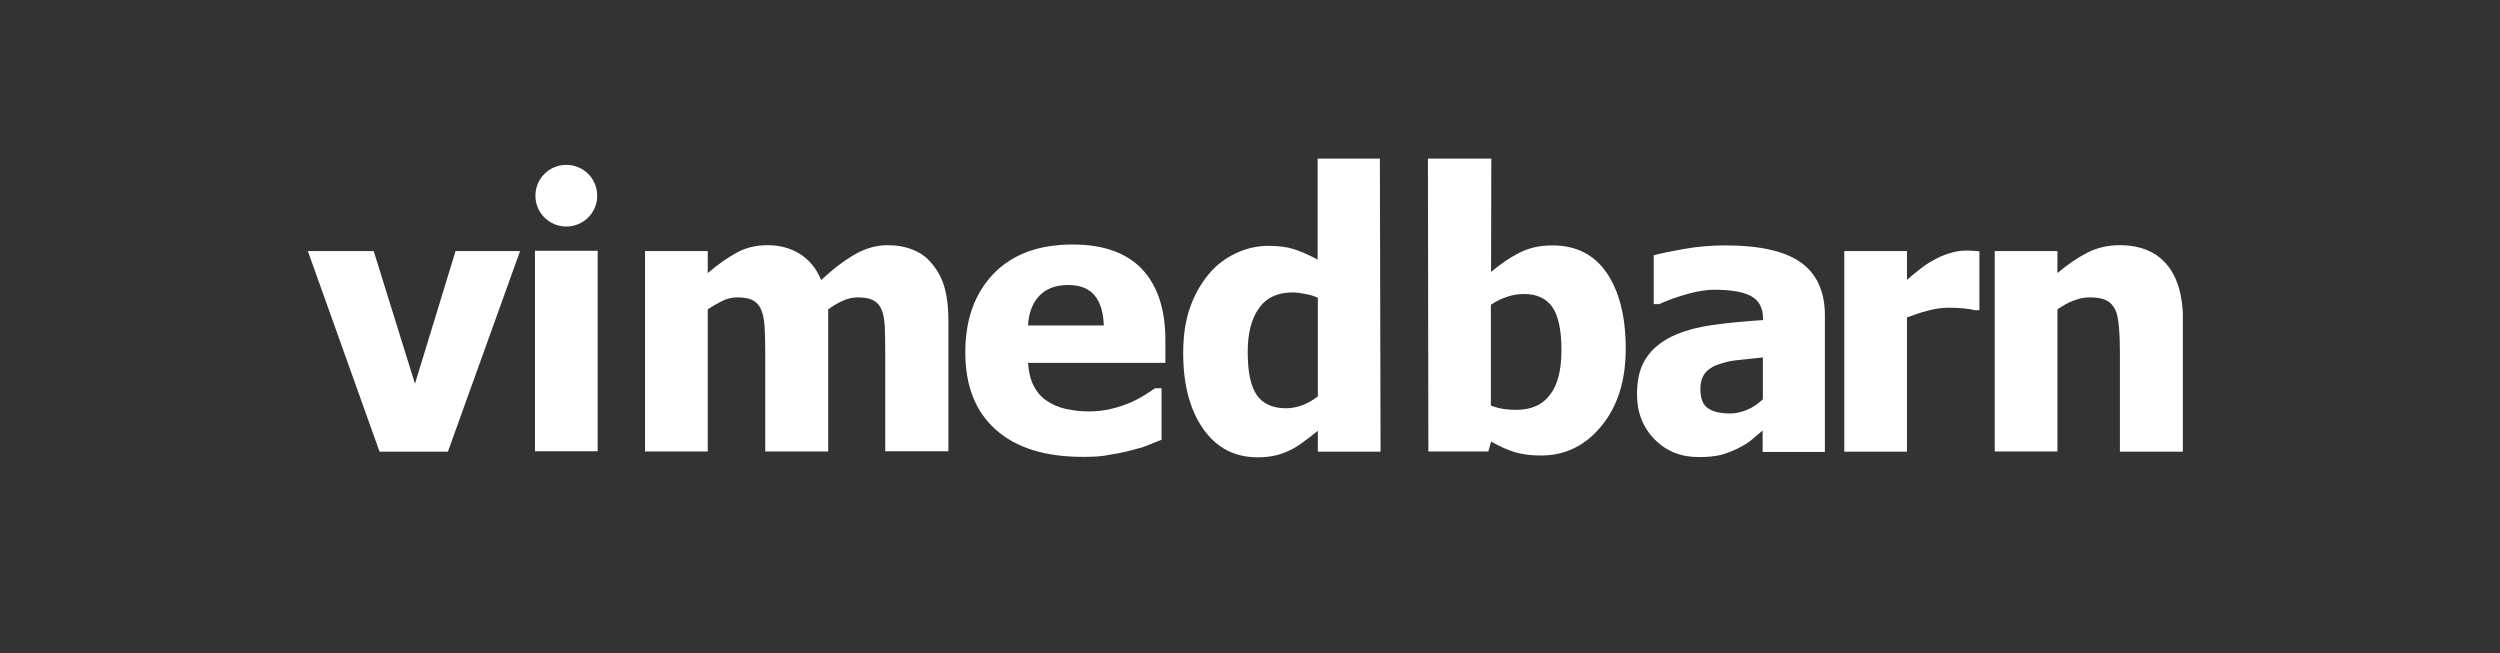 <?xml version="1.0" encoding="UTF-8"?> <svg xmlns="http://www.w3.org/2000/svg" width="268" height="70" viewBox="0 0 268 70" fill="none"><rect x="0" y="0" width="268" height="70" fill="#333333" stroke="none"/><g clip-path="url(#clip0)"><path d="M55.752 26.911L48.015 48.421H40.689L33 26.911H40.06L44.485 41.139L48.837 26.911H55.752V26.911Z" fill="white"></path><path d="M94.898 48.421V37.666C94.898 36.605 94.874 35.713 94.85 34.989C94.802 34.266 94.705 33.663 94.511 33.205C94.318 32.747 94.028 32.409 93.617 32.192C93.206 31.975 92.65 31.879 91.924 31.879C91.416 31.879 90.909 31.999 90.401 32.216C89.893 32.433 89.361 32.747 88.781 33.157V48.397H82.035V37.666C82.035 36.629 82.011 35.737 81.963 34.989C81.914 34.266 81.793 33.663 81.6 33.205C81.406 32.747 81.116 32.409 80.705 32.192C80.294 31.975 79.738 31.879 79.037 31.879C78.481 31.879 77.949 31.999 77.417 32.264C76.885 32.53 76.377 32.819 75.869 33.157V48.397H69.148V26.911H75.869V29.274C76.982 28.334 77.997 27.61 78.988 27.08C79.956 26.549 81.044 26.284 82.277 26.284C83.607 26.284 84.743 26.598 85.759 27.225C86.75 27.852 87.524 28.792 88.031 30.022C89.313 28.816 90.546 27.9 91.682 27.249C92.819 26.598 93.979 26.284 95.164 26.284C96.156 26.284 97.05 26.453 97.848 26.766C98.646 27.08 99.323 27.562 99.855 28.213C100.459 28.913 100.919 29.733 101.209 30.673C101.499 31.613 101.668 32.867 101.668 34.387V48.373H94.898V48.421Z" fill="white"></path><path d="M116.103 48.976C112.041 48.976 108.922 48.011 106.746 46.058C104.57 44.129 103.482 41.356 103.482 37.763C103.482 34.242 104.497 31.445 106.504 29.347C108.535 27.249 111.364 26.212 114.991 26.212C118.304 26.212 120.77 27.104 122.438 28.864C124.106 30.649 124.929 33.181 124.929 36.484V38.896H110.204C110.276 39.885 110.47 40.729 110.832 41.404C111.195 42.079 111.654 42.61 112.259 42.995C112.839 43.381 113.516 43.671 114.266 43.84C115.039 44.008 115.861 44.105 116.78 44.105C117.554 44.105 118.328 44.008 119.077 43.84C119.827 43.671 120.528 43.429 121.157 43.164C121.713 42.923 122.221 42.658 122.68 42.368C123.139 42.079 123.526 41.838 123.816 41.621H124.518V47.143C123.961 47.36 123.454 47.553 123.018 47.746C122.559 47.939 121.93 48.108 121.157 48.301C120.431 48.494 119.682 48.638 118.908 48.759C118.158 48.928 117.215 48.976 116.103 48.976ZM118.328 34.893C118.279 33.47 117.965 32.409 117.336 31.662C116.708 30.914 115.765 30.552 114.483 30.552C113.178 30.552 112.162 30.938 111.413 31.71C110.687 32.481 110.276 33.543 110.204 34.893H118.328Z" fill="white"></path><path d="M147.995 48.421H141.274V46.179C140.838 46.54 140.331 46.926 139.774 47.336C139.218 47.746 138.735 48.059 138.3 48.252C137.768 48.518 137.236 48.711 136.704 48.831C136.172 48.952 135.543 49.024 134.818 49.024C132.351 49.024 130.417 48.011 128.991 45.986C127.564 43.96 126.839 41.235 126.839 37.859C126.839 35.978 127.08 34.362 127.564 32.988C128.048 31.613 128.725 30.408 129.571 29.395C130.345 28.454 131.288 27.731 132.424 27.176C133.536 26.646 134.721 26.356 135.954 26.356C137.091 26.356 138.009 26.477 138.735 26.718C139.46 26.959 140.306 27.321 141.249 27.827V17H147.923L147.995 48.421ZM141.274 42.489V31.927C140.935 31.758 140.5 31.613 139.968 31.517C139.436 31.421 138.977 31.348 138.59 31.348C136.97 31.348 135.761 31.903 134.963 33.036C134.141 34.17 133.754 35.737 133.754 37.739C133.754 39.861 134.068 41.38 134.721 42.344C135.374 43.285 136.414 43.767 137.864 43.767C138.445 43.767 139.049 43.647 139.654 43.429C140.234 43.188 140.79 42.875 141.274 42.489Z" fill="white"></path><path d="M174.278 37.377C174.278 40.801 173.407 43.574 171.667 45.672C169.926 47.794 167.774 48.831 165.187 48.831C164.123 48.831 163.18 48.711 162.382 48.469C161.584 48.228 160.738 47.843 159.843 47.336L159.553 48.397H153.121L153.073 17H159.867L159.843 29.154C160.834 28.31 161.826 27.634 162.865 27.104C163.881 26.573 165.066 26.308 166.42 26.308C168.934 26.308 170.869 27.273 172.223 29.226C173.577 31.203 174.278 33.904 174.278 37.377ZM167.387 37.497C167.387 35.351 167.048 33.832 166.396 32.892C165.743 31.975 164.727 31.517 163.373 31.517C162.769 31.517 162.164 31.613 161.584 31.806C160.979 31.999 160.399 32.289 159.819 32.675V43.478C160.278 43.647 160.713 43.767 161.173 43.84C161.632 43.912 162.068 43.936 162.527 43.936C164.147 43.936 165.356 43.405 166.154 42.32C167 41.259 167.387 39.644 167.387 37.497Z" fill="white"></path><path d="M188.979 46.13C188.519 46.516 188.108 46.854 187.746 47.167C187.383 47.481 186.899 47.77 186.271 48.084C185.666 48.373 185.086 48.59 184.506 48.759C183.925 48.904 183.127 49 182.112 49C180.202 49 178.63 48.373 177.373 47.095C176.115 45.817 175.487 44.201 175.487 42.272C175.487 40.681 175.801 39.378 176.454 38.414C177.083 37.425 178.026 36.653 179.21 36.075C180.419 35.496 181.87 35.086 183.563 34.845C185.255 34.604 187.069 34.435 189.003 34.314V34.194C189.003 33.012 188.568 32.192 187.697 31.734C186.827 31.276 185.497 31.059 183.756 31.059C182.958 31.059 182.039 31.203 180.975 31.493C179.912 31.782 178.872 32.144 177.856 32.602H177.276V27.369C177.953 27.176 179.017 26.959 180.492 26.694C181.967 26.429 183.466 26.308 184.989 26.308C188.689 26.308 191.397 26.935 193.089 28.165C194.782 29.395 195.628 31.276 195.628 33.808V48.445H188.955V46.13H188.979ZM188.979 42.803V38.317C187.842 38.438 186.923 38.534 186.222 38.607C185.521 38.679 184.82 38.848 184.143 39.089C183.563 39.282 183.103 39.595 182.765 40.029C182.45 40.439 182.281 40.994 182.281 41.693C182.281 42.706 182.547 43.405 183.103 43.767C183.635 44.153 184.457 44.322 185.521 44.322C186.101 44.322 186.706 44.177 187.335 43.912C187.915 43.671 188.471 43.285 188.979 42.803Z" fill="white"></path><path d="M212.191 33.253H211.634C211.369 33.157 211.006 33.108 210.522 33.06C210.039 33.012 209.507 32.988 208.902 32.988C208.201 32.988 207.452 33.084 206.678 33.301C205.904 33.494 205.155 33.76 204.429 34.025V48.421H197.707V26.911H204.429V29.998C204.743 29.708 205.155 29.371 205.711 28.937C206.243 28.503 206.75 28.165 207.21 27.924C207.693 27.634 208.274 27.369 208.902 27.176C209.555 26.959 210.16 26.863 210.74 26.863C210.957 26.863 211.199 26.863 211.465 26.887C211.731 26.911 211.973 26.911 212.191 26.935V33.253Z" fill="white"></path><path d="M234 48.421H227.254V37.739C227.254 36.87 227.23 36.002 227.157 35.134C227.085 34.266 226.964 33.639 226.771 33.229C226.529 32.747 226.214 32.385 225.779 32.192C225.344 31.975 224.764 31.879 224.038 31.879C223.482 31.879 222.926 31.975 222.37 32.192C221.814 32.385 221.209 32.723 220.556 33.157V48.397H213.835V26.911H220.556V29.274C221.669 28.334 222.733 27.61 223.772 27.08C224.812 26.549 225.973 26.284 227.23 26.284C229.43 26.284 231.123 26.983 232.283 28.358C233.444 29.733 234.024 31.758 234.024 34.387V48.421H234Z" fill="white"></path><path d="M64.07 48.373H57.348V26.887H64.07V48.373ZM64.022 20.979C64.022 22.812 62.547 24.283 60.709 24.283C58.871 24.283 57.397 22.812 57.397 20.979C57.397 19.146 58.871 17.675 60.709 17.675C62.547 17.675 64.022 19.146 64.022 20.979Z" fill="white"></path></g><defs><clipPath id="clip0"><rect x="33" y="17" width="201" height="32" fill="white"></rect></clipPath></defs></svg> 